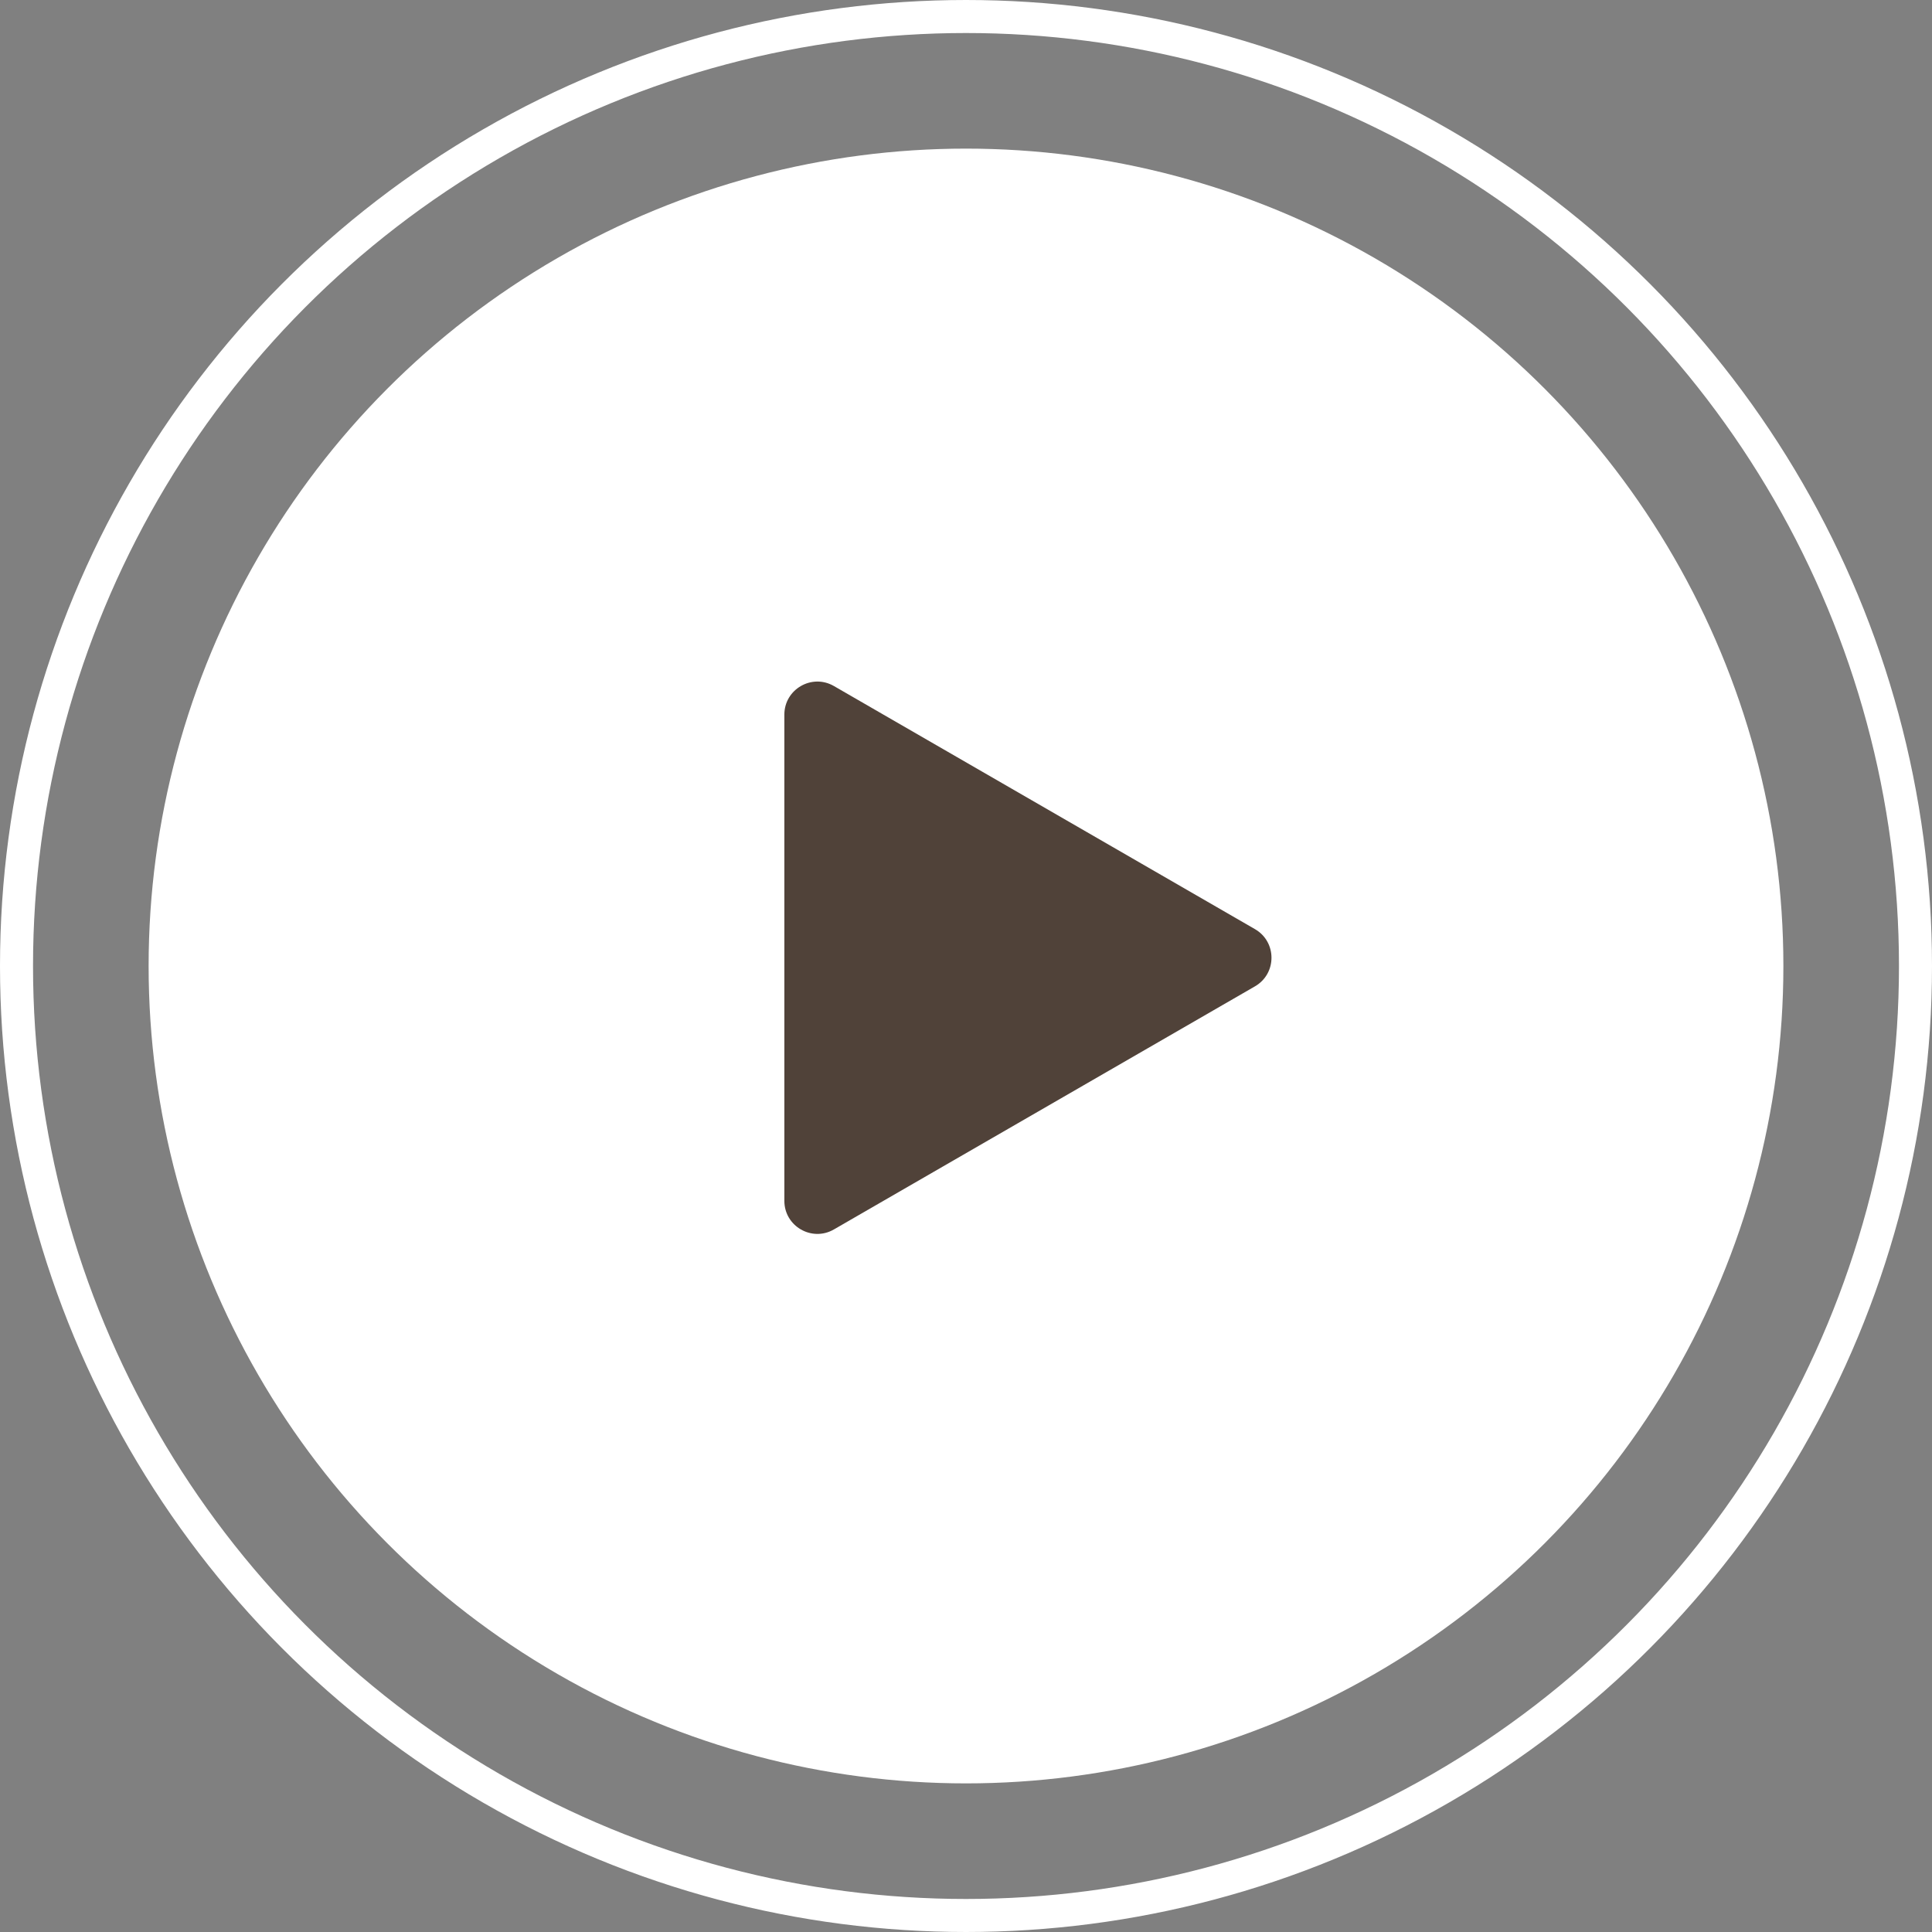 <svg width="117" height="117" viewBox="0 0 117 117" fill="none" xmlns="http://www.w3.org/2000/svg">
<rect x="0" y="0" width="117" height="117" fill="#808080" stroke="none"/>
<circle cx="58.5" cy="58.5" r="57.5" stroke="white" stroke-width="2"></circle>
<circle cx="58.5" cy="58.5" r="49.5" fill="white"></circle>
<path d="M76 56.268C77.333 57.038 77.333 58.962 76 59.732L50.5 74.454C49.167 75.224 47.5 74.262 47.5 72.722L47.5 43.278C47.5 41.738 49.167 40.776 50.5 41.545L76 56.268Z" fill="#504239"></path>
</svg>

